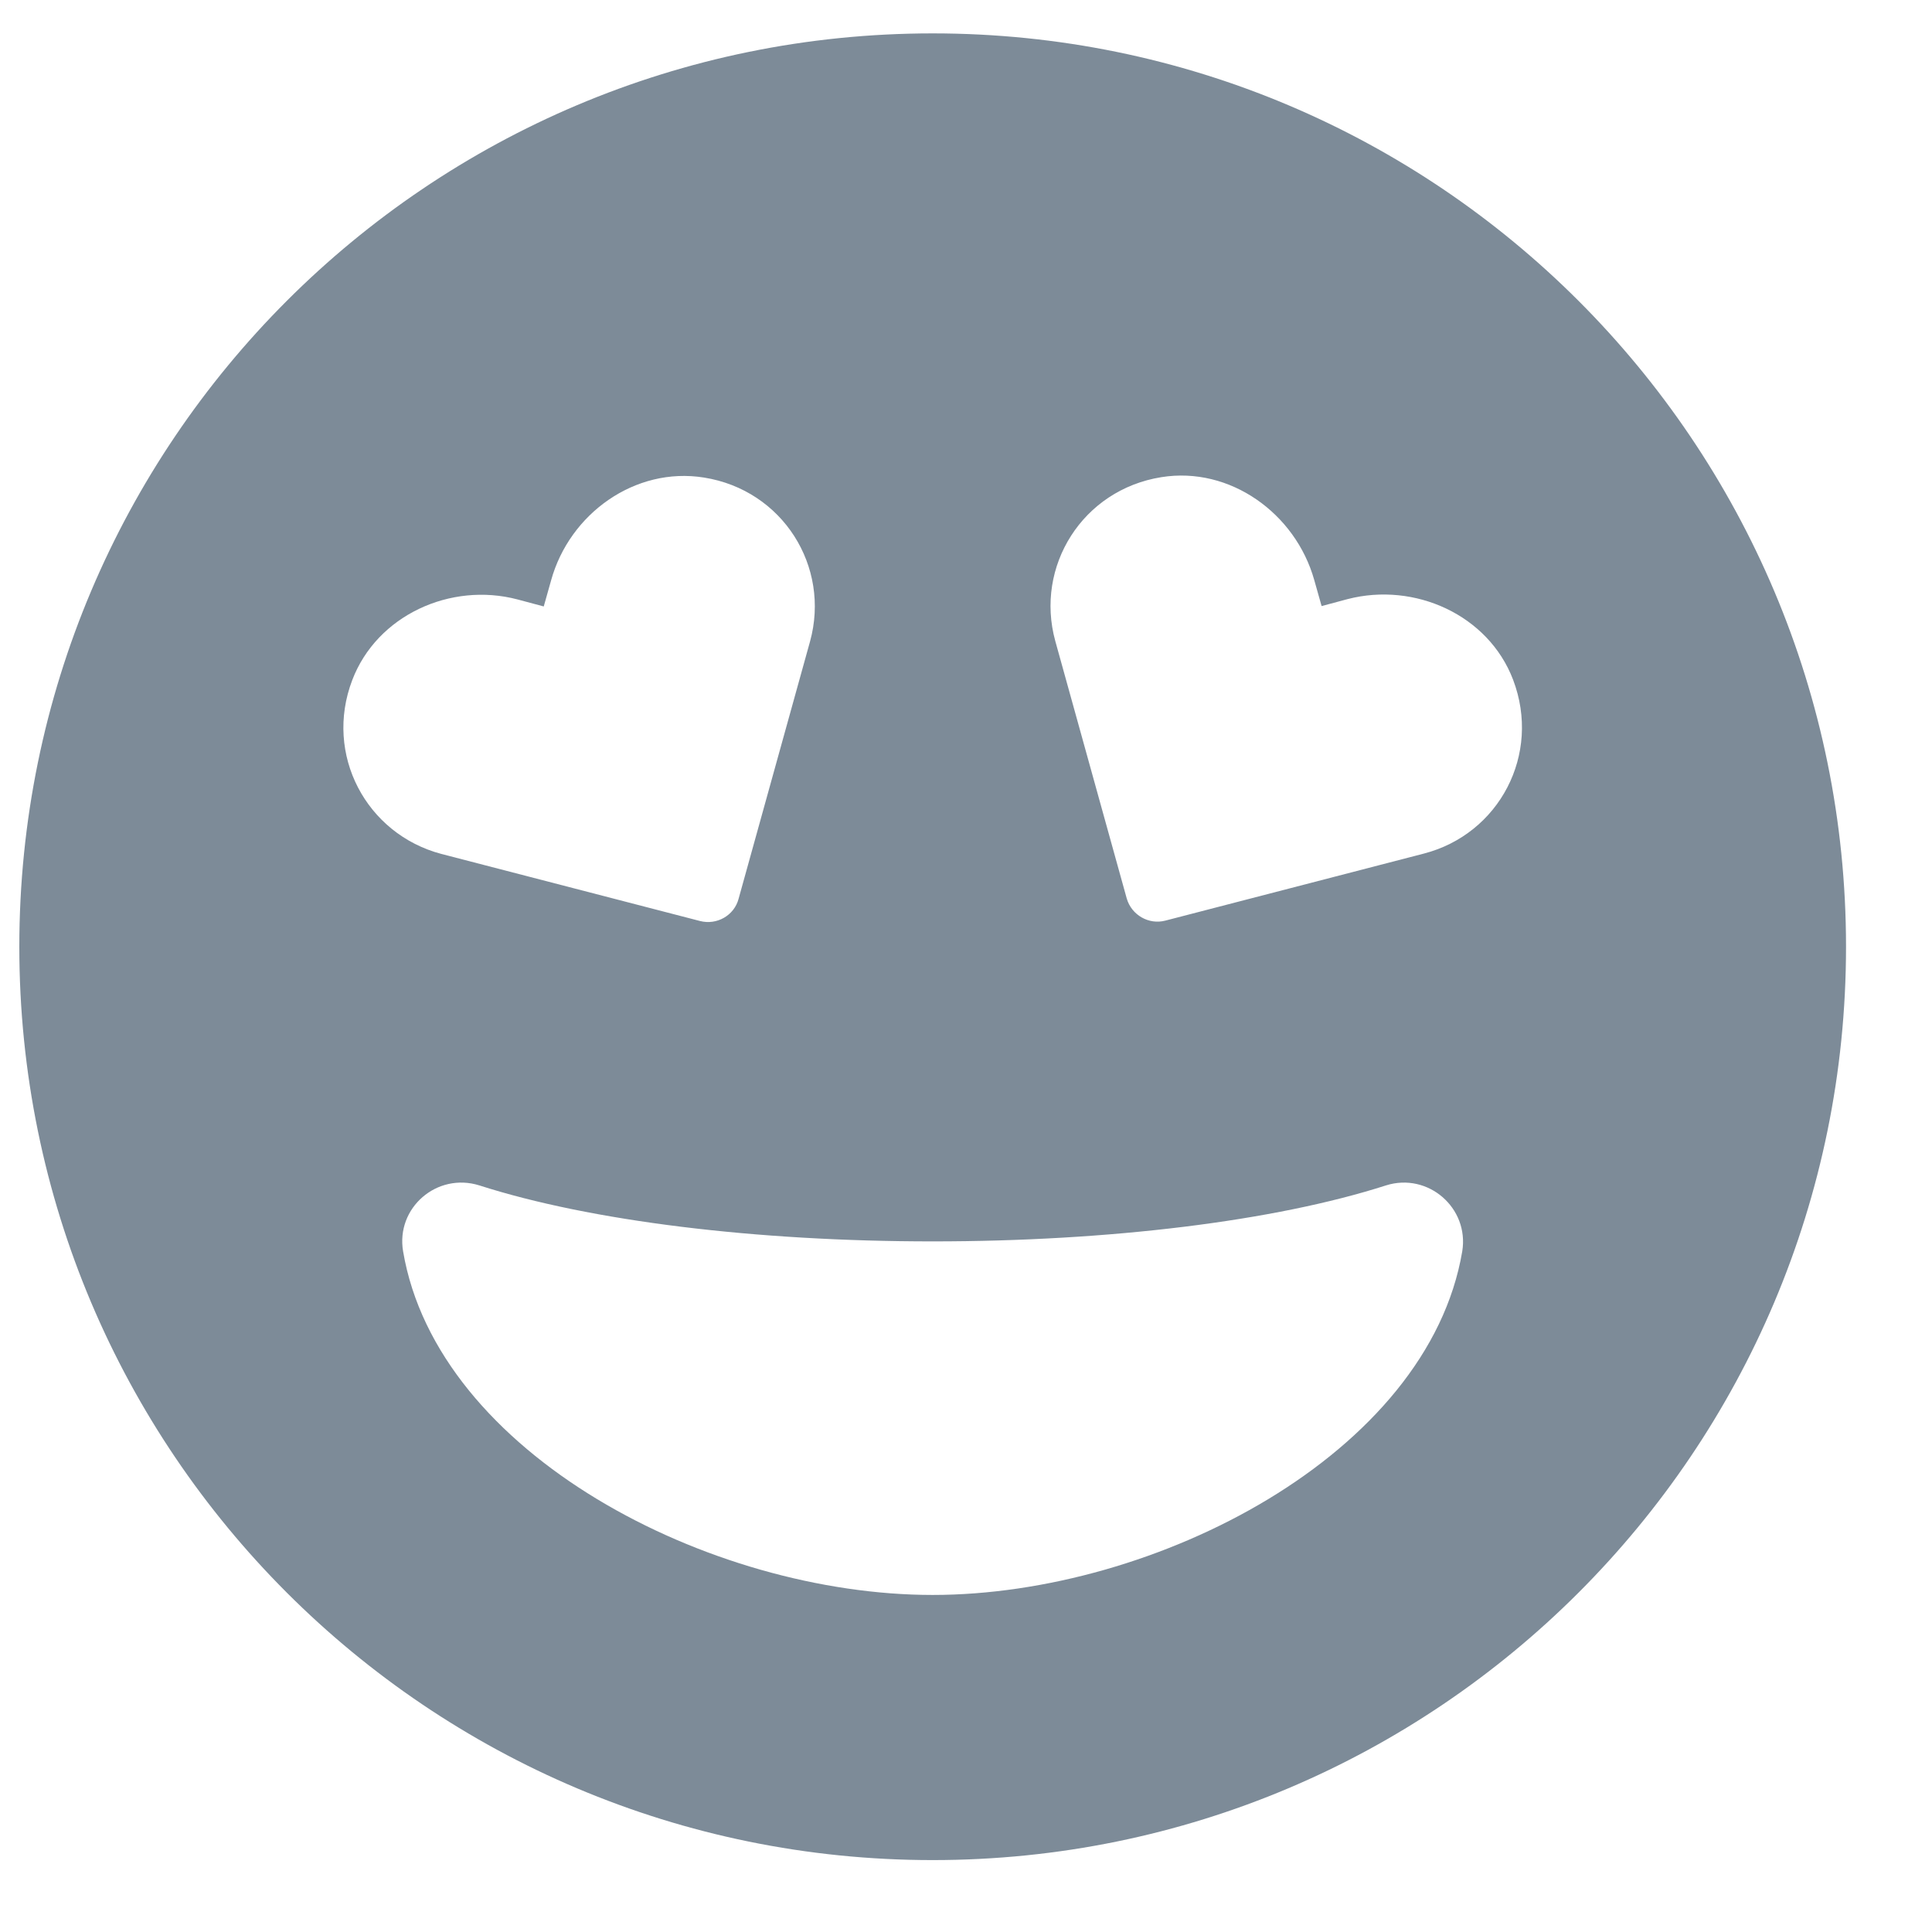 <svg xmlns="http://www.w3.org/2000/svg" width="50" height="50" viewBox="0 0 50 50" fill="none"><mask id="mask0_2151_98332" style="mask-type:alpha" maskUnits="userSpaceOnUse" x="0" y="0" width="50" height="50"><rect x="0.5" y="0.3" width="48.8" height="48.8" fill="#D9D9D9"></rect></mask><g mask="url(#mask0_2151_98332)"></g><g clip-path="url(#clip0_2151_98332)"><path d="M24.137 0.864C11.08 0.864 0.5 11.444 0.5 24.502C0.5 37.56 11.08 48.139 24.137 48.139C37.195 48.139 47.775 37.56 47.775 24.502C47.775 11.444 37.195 0.864 24.137 0.864ZM9.116 17.601C9.755 15.924 11.661 15.056 13.396 15.514L14.072 15.695L14.263 15.018C14.74 13.293 16.436 12.073 18.219 12.359C20.258 12.683 21.497 14.665 20.964 16.6L19.114 23.263C19 23.692 18.552 23.949 18.114 23.835L11.423 22.1C9.478 21.585 8.382 19.526 9.116 17.601ZM24.137 41.277C18.362 41.277 11.318 37.626 10.432 32.384C10.241 31.259 11.308 30.335 12.405 30.678C15.283 31.602 19.562 32.127 24.137 32.127C28.712 32.127 32.992 31.602 35.87 30.678C36.957 30.335 38.025 31.259 37.843 32.384C36.957 37.626 29.913 41.277 24.137 41.277ZM36.852 22.09L30.161 23.825C29.732 23.939 29.284 23.682 29.16 23.253L27.311 16.591C26.778 14.656 28.017 12.674 30.056 12.349C31.829 12.063 33.526 13.284 34.012 15.009L34.203 15.685L34.879 15.504C36.614 15.056 38.52 15.914 39.159 17.592C39.893 19.526 38.797 21.585 36.852 22.09Z" fill="#7D8B98"></path></g><defs><clipPath id="clip0_2151_98332"><rect width="47.275" height="48.8" fill="white" transform="translate(0.5 0.102)"></rect></clipPath></defs></svg>